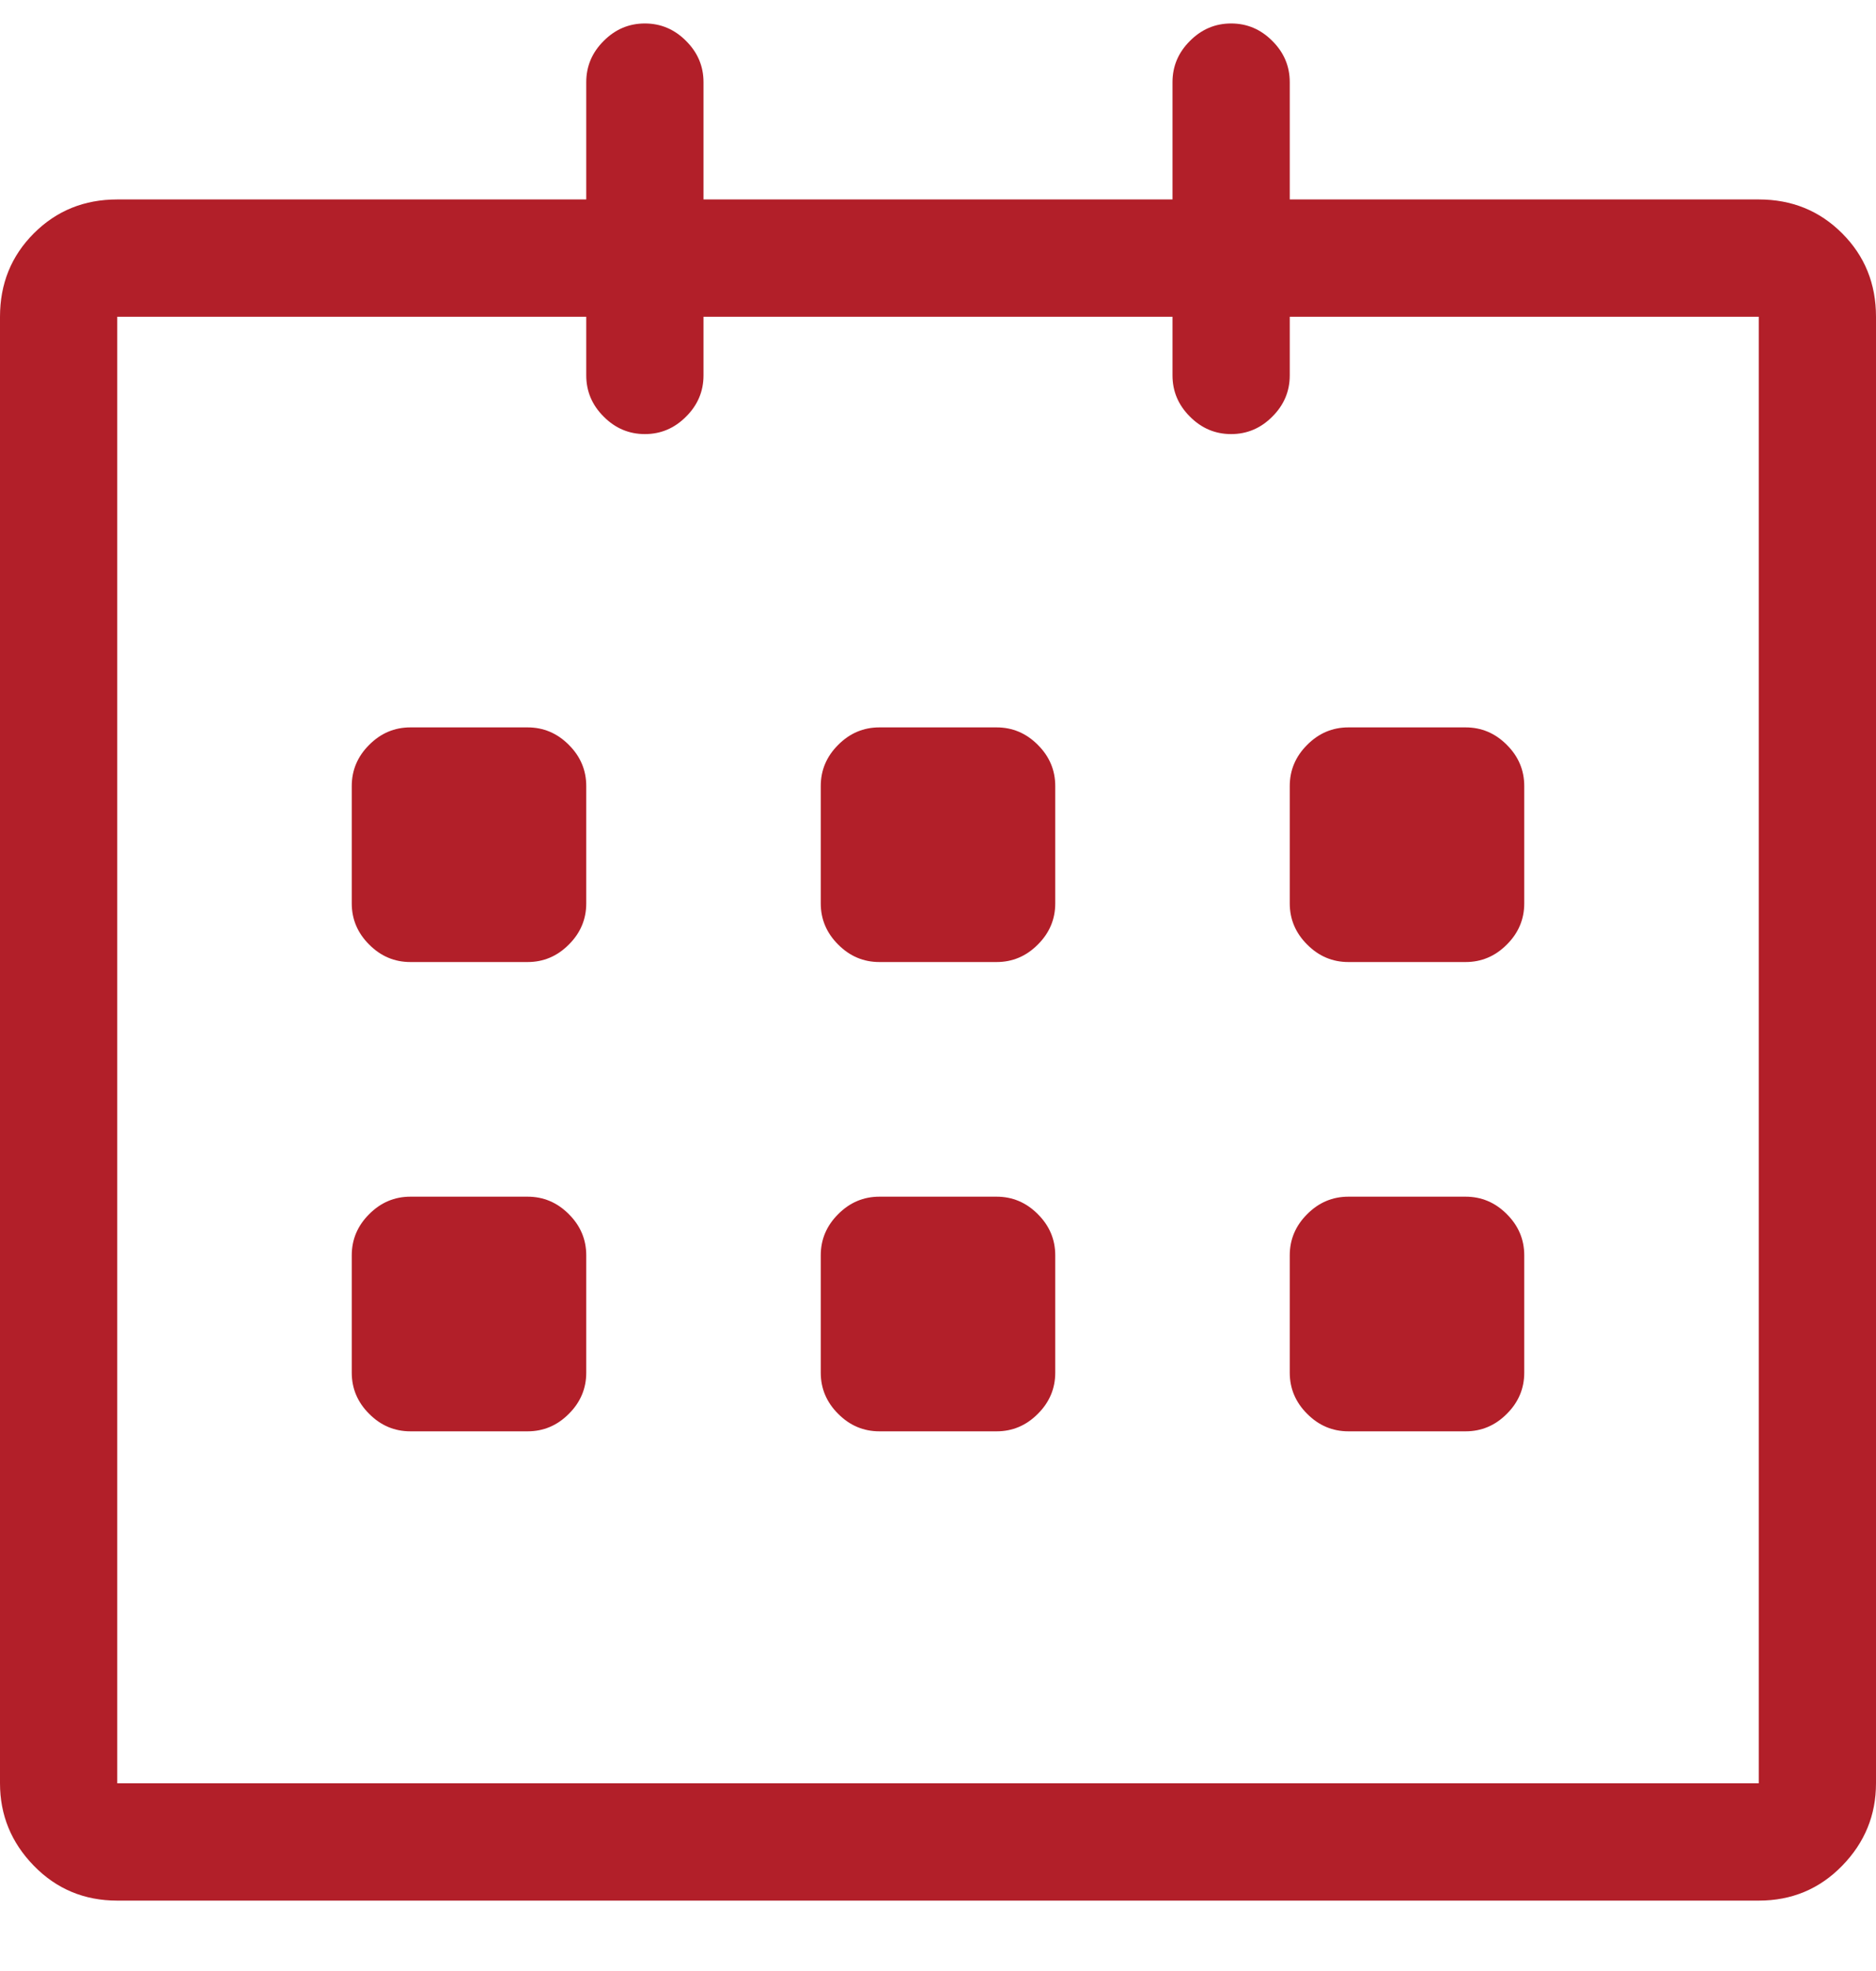<?xml version="1.0" encoding="UTF-8"?>
<svg width="20px" height="21px" viewBox="0 0 20 21" version="1.1" xmlns="http://www.w3.org/2000/svg" xmlns:xlink="http://www.w3.org/1999/xlink">
    <title>calendar-icon</title>
    <g id="Playground" stroke="none" stroke-width="1" fill="none" fill-rule="evenodd">
        <path d="M18.75,20.25 C19.102,20.25 19.398,20.126 19.639,19.879 C19.88,19.632 20,19.339 20,19 L20,3.375 C20,3.023 19.88,2.727 19.639,2.486 C19.398,2.245 19.102,2.125 18.75,2.125 L13.75,2.125 L13.75,0.875 C13.75,0.706 13.688,0.559 13.564,0.436 C13.441,0.312 13.294,0.25 13.125,0.25 C12.956,0.25 12.809,0.312 12.686,0.436 C12.562,0.559 12.5,0.706 12.5,0.875 L12.5,2.125 L7.5,2.125 L7.5,0.875 C7.5,0.706 7.438,0.559 7.314,0.436 C7.191,0.312 7.044,0.25 6.875,0.25 C6.706,0.25 6.559,0.312 6.436,0.436 C6.312,0.559 6.25,0.706 6.25,0.875 L6.25,2.125 L1.25,2.125 C0.898,2.125 0.602,2.245 0.361,2.486 C0.12,2.727 0,3.023 0,3.375 L0,19 C0,19.339 0.12,19.632 0.361,19.879 C0.602,20.126 0.898,20.25 1.25,20.25 L18.75,20.25 Z M18.75,19 L1.25,19 L1.25,3.375 L6.25,3.375 L6.25,4 C6.25,4.169 6.312,4.316 6.436,4.439 C6.559,4.563 6.706,4.625 6.875,4.625 C7.044,4.625 7.191,4.563 7.314,4.439 C7.438,4.316 7.5,4.169 7.5,4 L7.5,3.375 L12.5,3.375 L12.5,4 C12.5,4.169 12.562,4.316 12.686,4.439 C12.809,4.563 12.956,4.625 13.125,4.625 C13.294,4.625 13.441,4.563 13.564,4.439 C13.688,4.316 13.75,4.169 13.75,4 L13.75,3.375 L18.75,3.375 L18.75,19 Z M15.625,10.25 C15.794,10.25 15.941,10.188 16.064,10.064 C16.188,9.941 16.25,9.794 16.25,9.625 L16.25,8.375 C16.25,8.206 16.188,8.059 16.064,7.936 C15.941,7.812 15.794,7.75 15.625,7.75 L14.375,7.75 C14.206,7.75 14.059,7.812 13.936,7.936 C13.812,8.059 13.75,8.206 13.75,8.375 L13.75,9.625 C13.75,9.794 13.812,9.941 13.936,10.064 C14.059,10.188 14.206,10.25 14.375,10.25 L15.625,10.25 Z M10.625,10.25 C10.794,10.25 10.941,10.188 11.064,10.064 C11.188,9.941 11.25,9.794 11.25,9.625 L11.25,8.375 C11.25,8.206 11.188,8.059 11.064,7.936 C10.941,7.812 10.794,7.75 10.625,7.75 L9.375,7.75 C9.206,7.75 9.059,7.812 8.936,7.936 C8.812,8.059 8.75,8.206 8.75,8.375 L8.75,9.625 C8.75,9.794 8.812,9.941 8.936,10.064 C9.059,10.188 9.206,10.25 9.375,10.25 L10.625,10.25 Z M5.625,10.25 C5.794,10.25 5.941,10.188 6.064,10.064 C6.188,9.941 6.25,9.794 6.25,9.625 L6.25,8.375 C6.25,8.206 6.188,8.059 6.064,7.936 C5.941,7.812 5.794,7.75 5.625,7.75 L4.375,7.75 C4.206,7.75 4.059,7.812 3.936,7.936 C3.812,8.059 3.75,8.206 3.75,8.375 L3.75,9.625 C3.75,9.794 3.812,9.941 3.936,10.064 C4.059,10.188 4.206,10.25 4.375,10.25 L5.625,10.25 Z M15.625,15.25 C15.794,15.25 15.941,15.188 16.064,15.064 C16.188,14.941 16.25,14.794 16.25,14.625 L16.25,13.375 C16.25,13.206 16.188,13.059 16.064,12.936 C15.941,12.812 15.794,12.75 15.625,12.75 L14.375,12.75 C14.206,12.75 14.059,12.812 13.936,12.936 C13.812,13.059 13.75,13.206 13.75,13.375 L13.75,14.625 C13.75,14.794 13.812,14.941 13.936,15.064 C14.059,15.188 14.206,15.25 14.375,15.25 L15.625,15.25 Z M10.625,15.25 C10.794,15.25 10.941,15.188 11.064,15.064 C11.188,14.941 11.25,14.794 11.25,14.625 L11.25,13.375 C11.25,13.206 11.188,13.059 11.064,12.936 C10.941,12.812 10.794,12.75 10.625,12.75 L9.375,12.75 C9.206,12.75 9.059,12.812 8.936,12.936 C8.812,13.059 8.75,13.206 8.75,13.375 L8.75,14.625 C8.75,14.794 8.812,14.941 8.936,15.064 C9.059,15.188 9.206,15.25 9.375,15.25 L10.625,15.25 Z M5.625,15.25 C5.794,15.25 5.941,15.188 6.064,15.064 C6.188,14.941 6.25,14.794 6.25,14.625 L6.25,13.375 C6.25,13.206 6.188,13.059 6.064,12.936 C5.941,12.812 5.794,12.75 5.625,12.75 L4.375,12.75 C4.206,12.75 4.059,12.812 3.936,12.936 C3.812,13.059 3.75,13.206 3.75,13.375 L3.75,14.625 C3.75,14.794 3.812,14.941 3.936,15.064 C4.059,15.188 4.206,15.25 4.375,15.25 L5.625,15.25 Z" id="calendar-icon" fill="#B21F29" fill-rule="nonzero"></path>
    </g>
</svg>